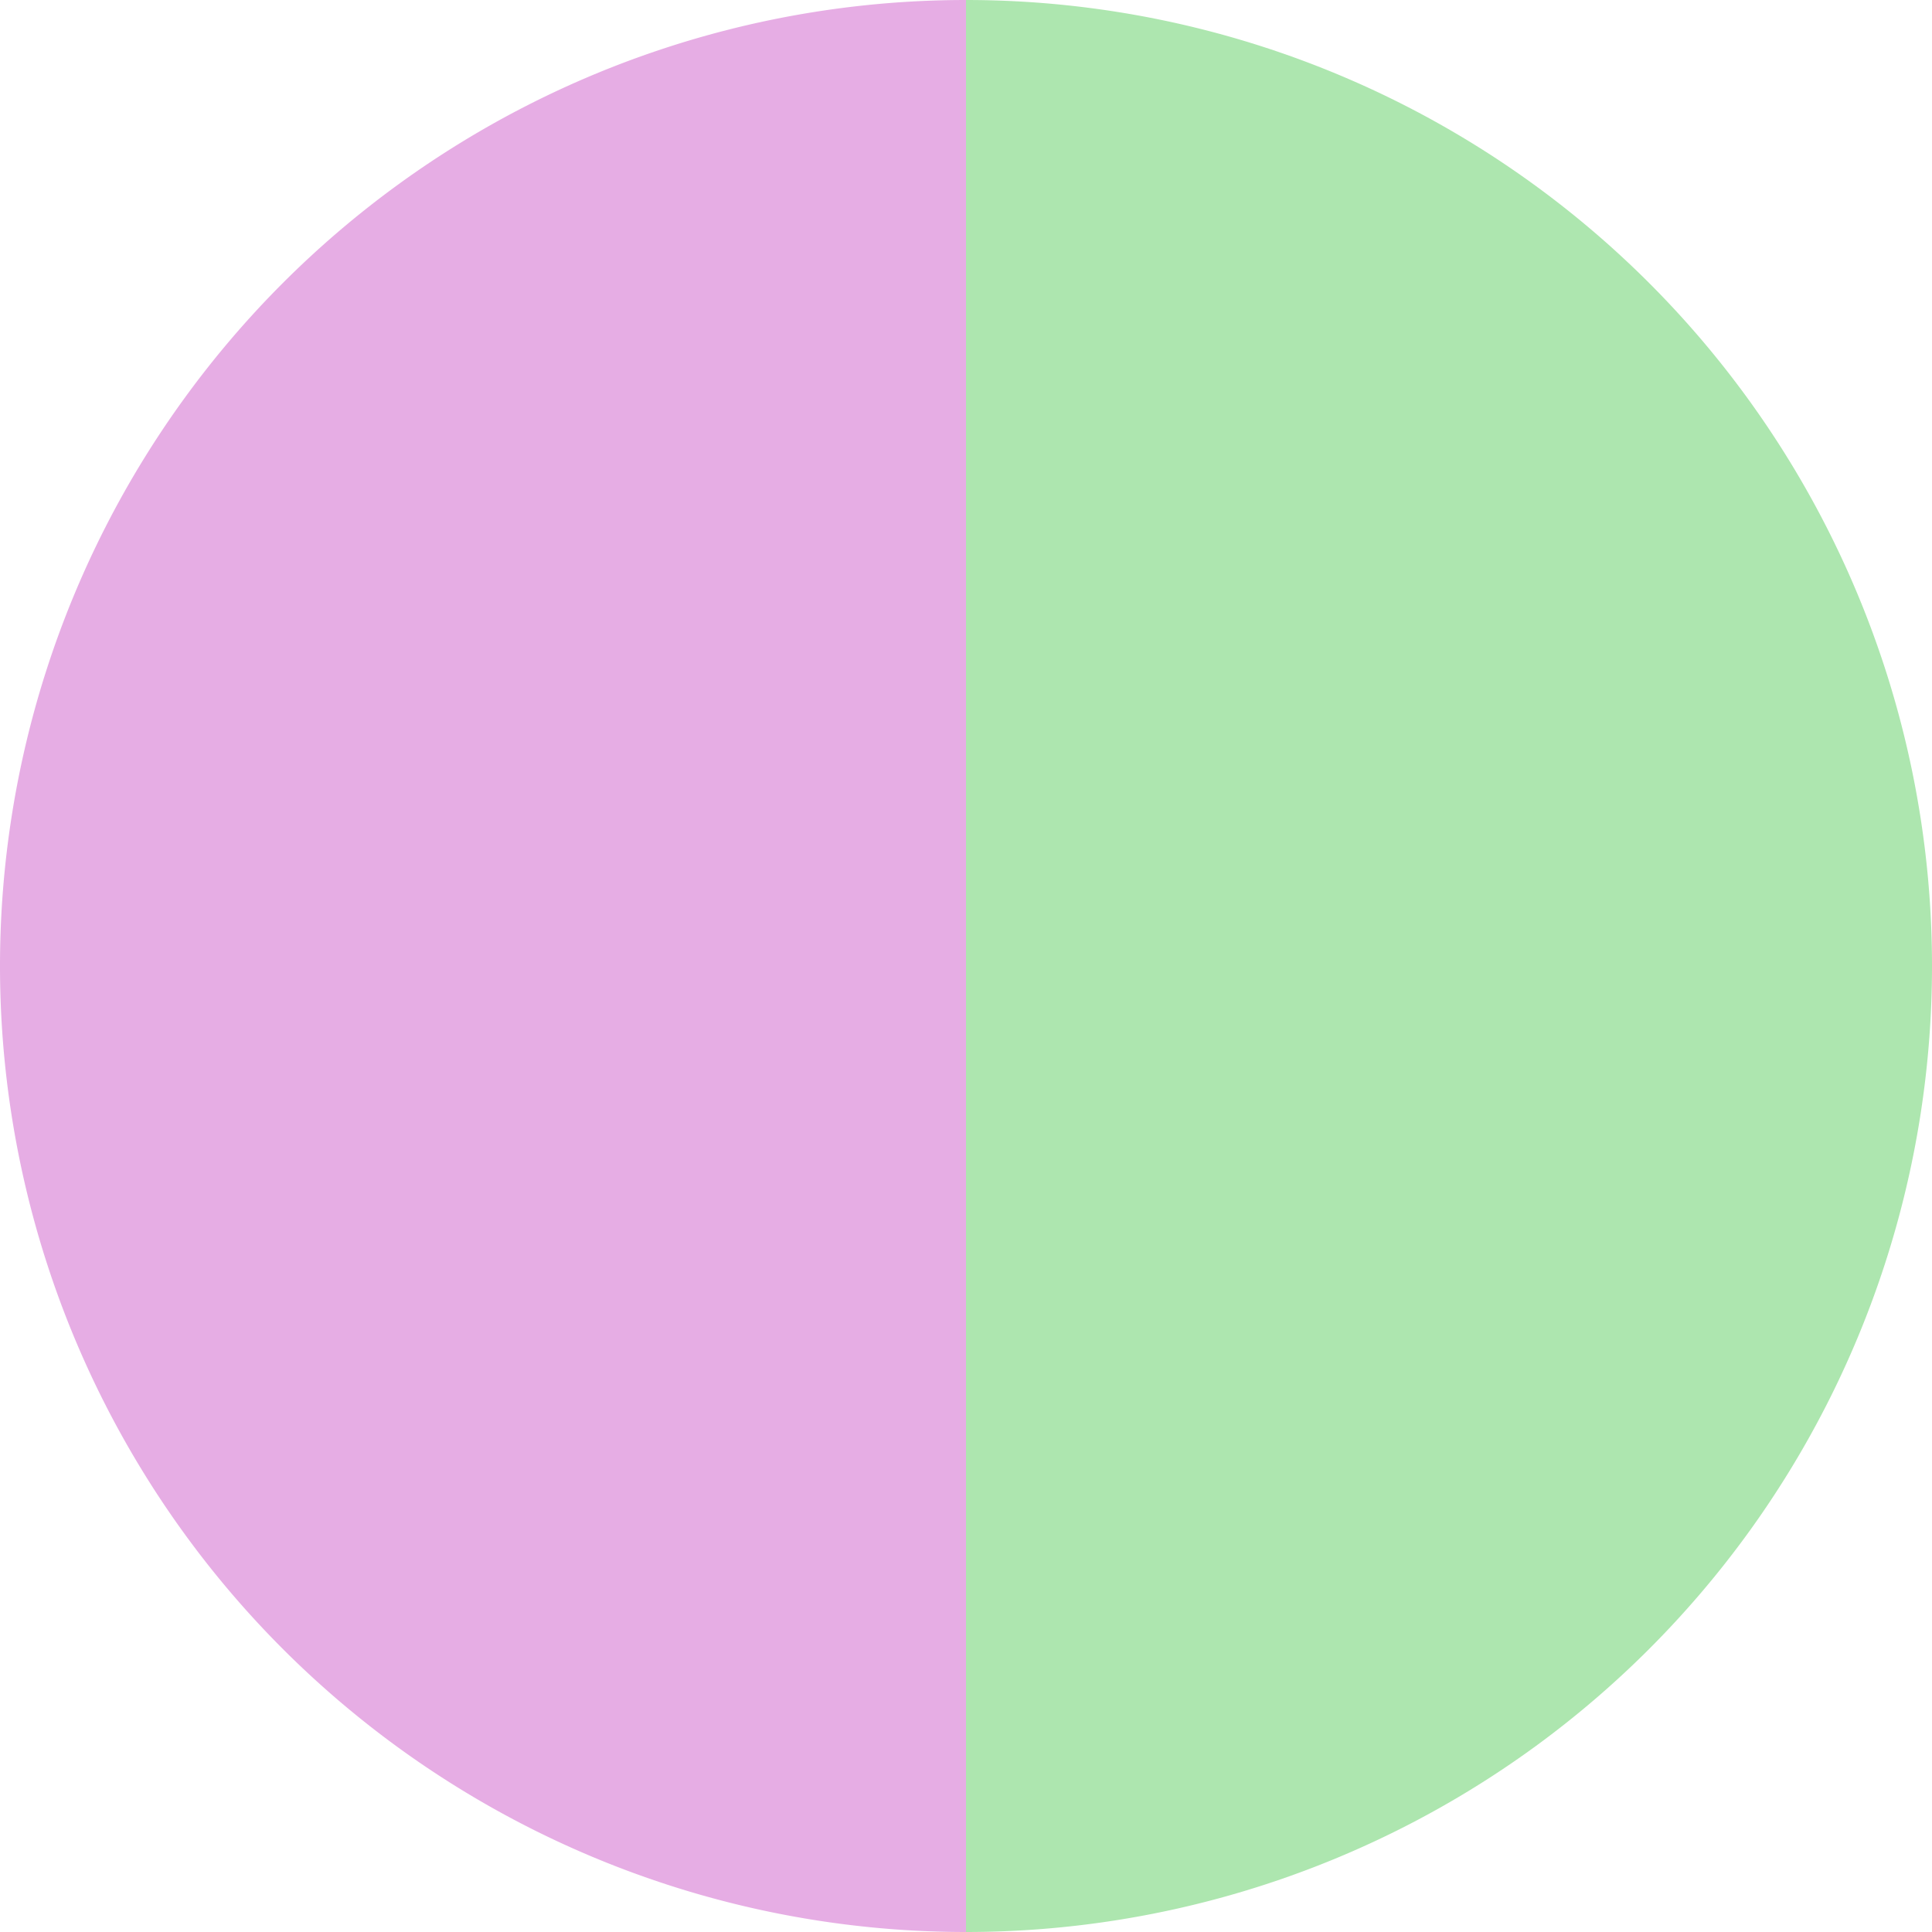 <?xml version="1.0" standalone="no"?>
<svg width="500" height="500" viewBox="-1 -1 2 2" xmlns="http://www.w3.org/2000/svg">
        <path d="M 0 -1 
             A 1,1 0 0,1 0 1             L 0,0
             z" fill="#ade6af" />
            <path d="M 0 1 
             A 1,1 0 0,1 -0 -1             L 0,0
             z" fill="#e6ade4" />
    </svg>
